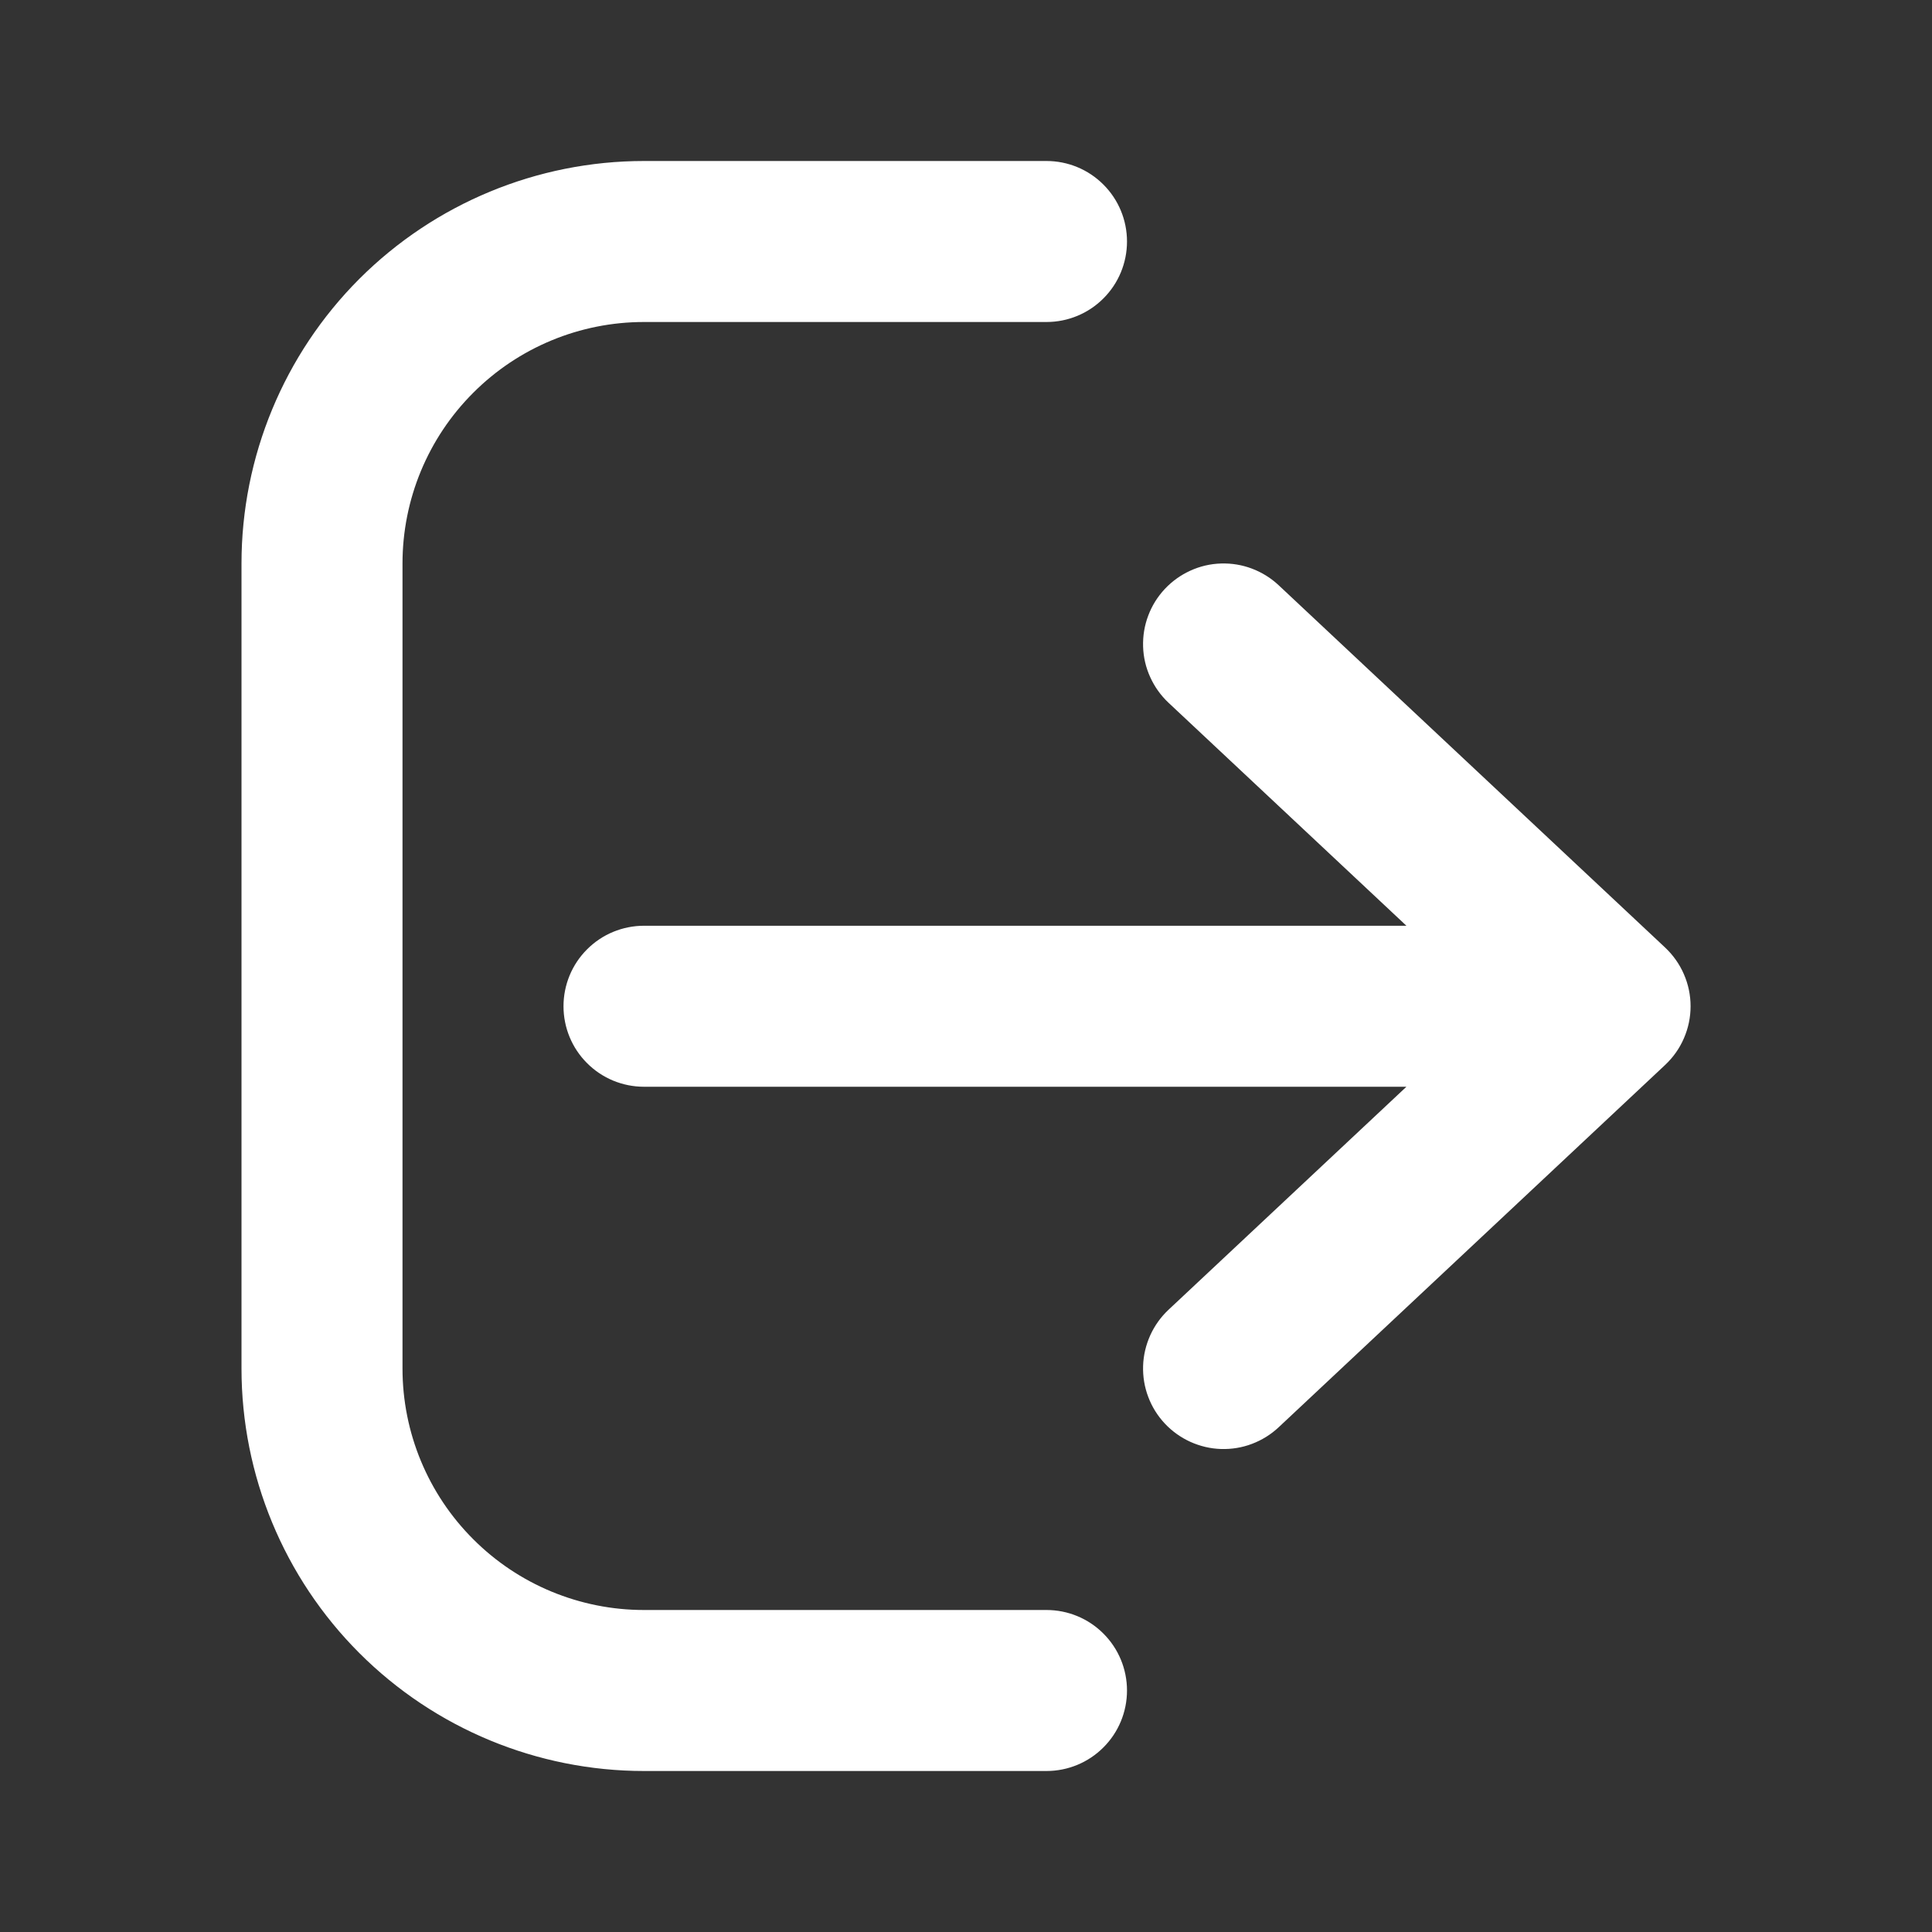 <svg width="24" height="24" viewBox="0 0 24 24" fill="none" xmlns="http://www.w3.org/2000/svg">
  <rect x="0" y="0" width="24" height="24" fill="#333333" stroke="none"/>
  <path fill-rule="evenodd" clip-rule="evenodd" d="M3 7C3 5.674 3.527 4.402 4.464 3.464C5.402 2.527 6.674 2 8 2H13C13.265 2 13.52 2.105 13.707 2.293C13.895 2.48 14 2.735 14 3C14 3.265 13.895 3.52 13.707 3.707C13.52 3.895 13.265 4 13 4H8C7.204 4 6.441 4.316 5.879 4.879C5.316 5.441 5 6.204 5 7V17C5 17.796 5.316 18.559 5.879 19.121C6.441 19.684 7.204 20 8 20H13C13.265 20 13.52 20.105 13.707 20.293C13.895 20.48 14 20.735 14 21C14 21.265 13.895 21.52 13.707 21.707C13.52 21.895 13.265 22 13 22H8C6.674 22 5.402 21.473 4.464 20.535C3.527 19.598 3 18.326 3 17V7Z" fill="white"/>
  <path fill-rule="evenodd" clip-rule="evenodd" d="M14.47 7.316C14.56 7.22 14.668 7.143 14.787 7.089C14.907 7.034 15.036 7.004 15.168 7C15.299 6.996 15.43 7.017 15.553 7.064C15.675 7.11 15.788 7.18 15.884 7.27L20.684 11.77C20.784 11.864 20.864 11.977 20.918 12.102C20.973 12.228 21.001 12.363 21.001 12.5C21.001 12.637 20.973 12.772 20.918 12.898C20.864 13.024 20.784 13.136 20.684 13.23L15.884 17.73C15.788 17.82 15.675 17.89 15.553 17.936C15.43 17.983 15.299 18.004 15.168 18C15.036 17.996 14.907 17.965 14.787 17.911C14.668 17.857 14.56 17.78 14.47 17.684C14.38 17.588 14.31 17.476 14.264 17.353C14.217 17.23 14.196 17.099 14.2 16.968C14.204 16.836 14.235 16.707 14.289 16.587C14.343 16.468 14.42 16.36 14.516 16.27L17.471 13.5H8C7.735 13.5 7.48 13.395 7.293 13.207C7.105 13.02 7 12.765 7 12.5C7 12.235 7.105 11.98 7.293 11.793C7.48 11.605 7.735 11.5 8 11.5H17.471L14.516 8.73C14.42 8.64 14.343 8.532 14.289 8.413C14.234 8.293 14.204 8.164 14.2 8.033C14.196 7.901 14.217 7.77 14.264 7.647C14.31 7.524 14.38 7.412 14.47 7.316Z" fill="white"/>
</svg>
